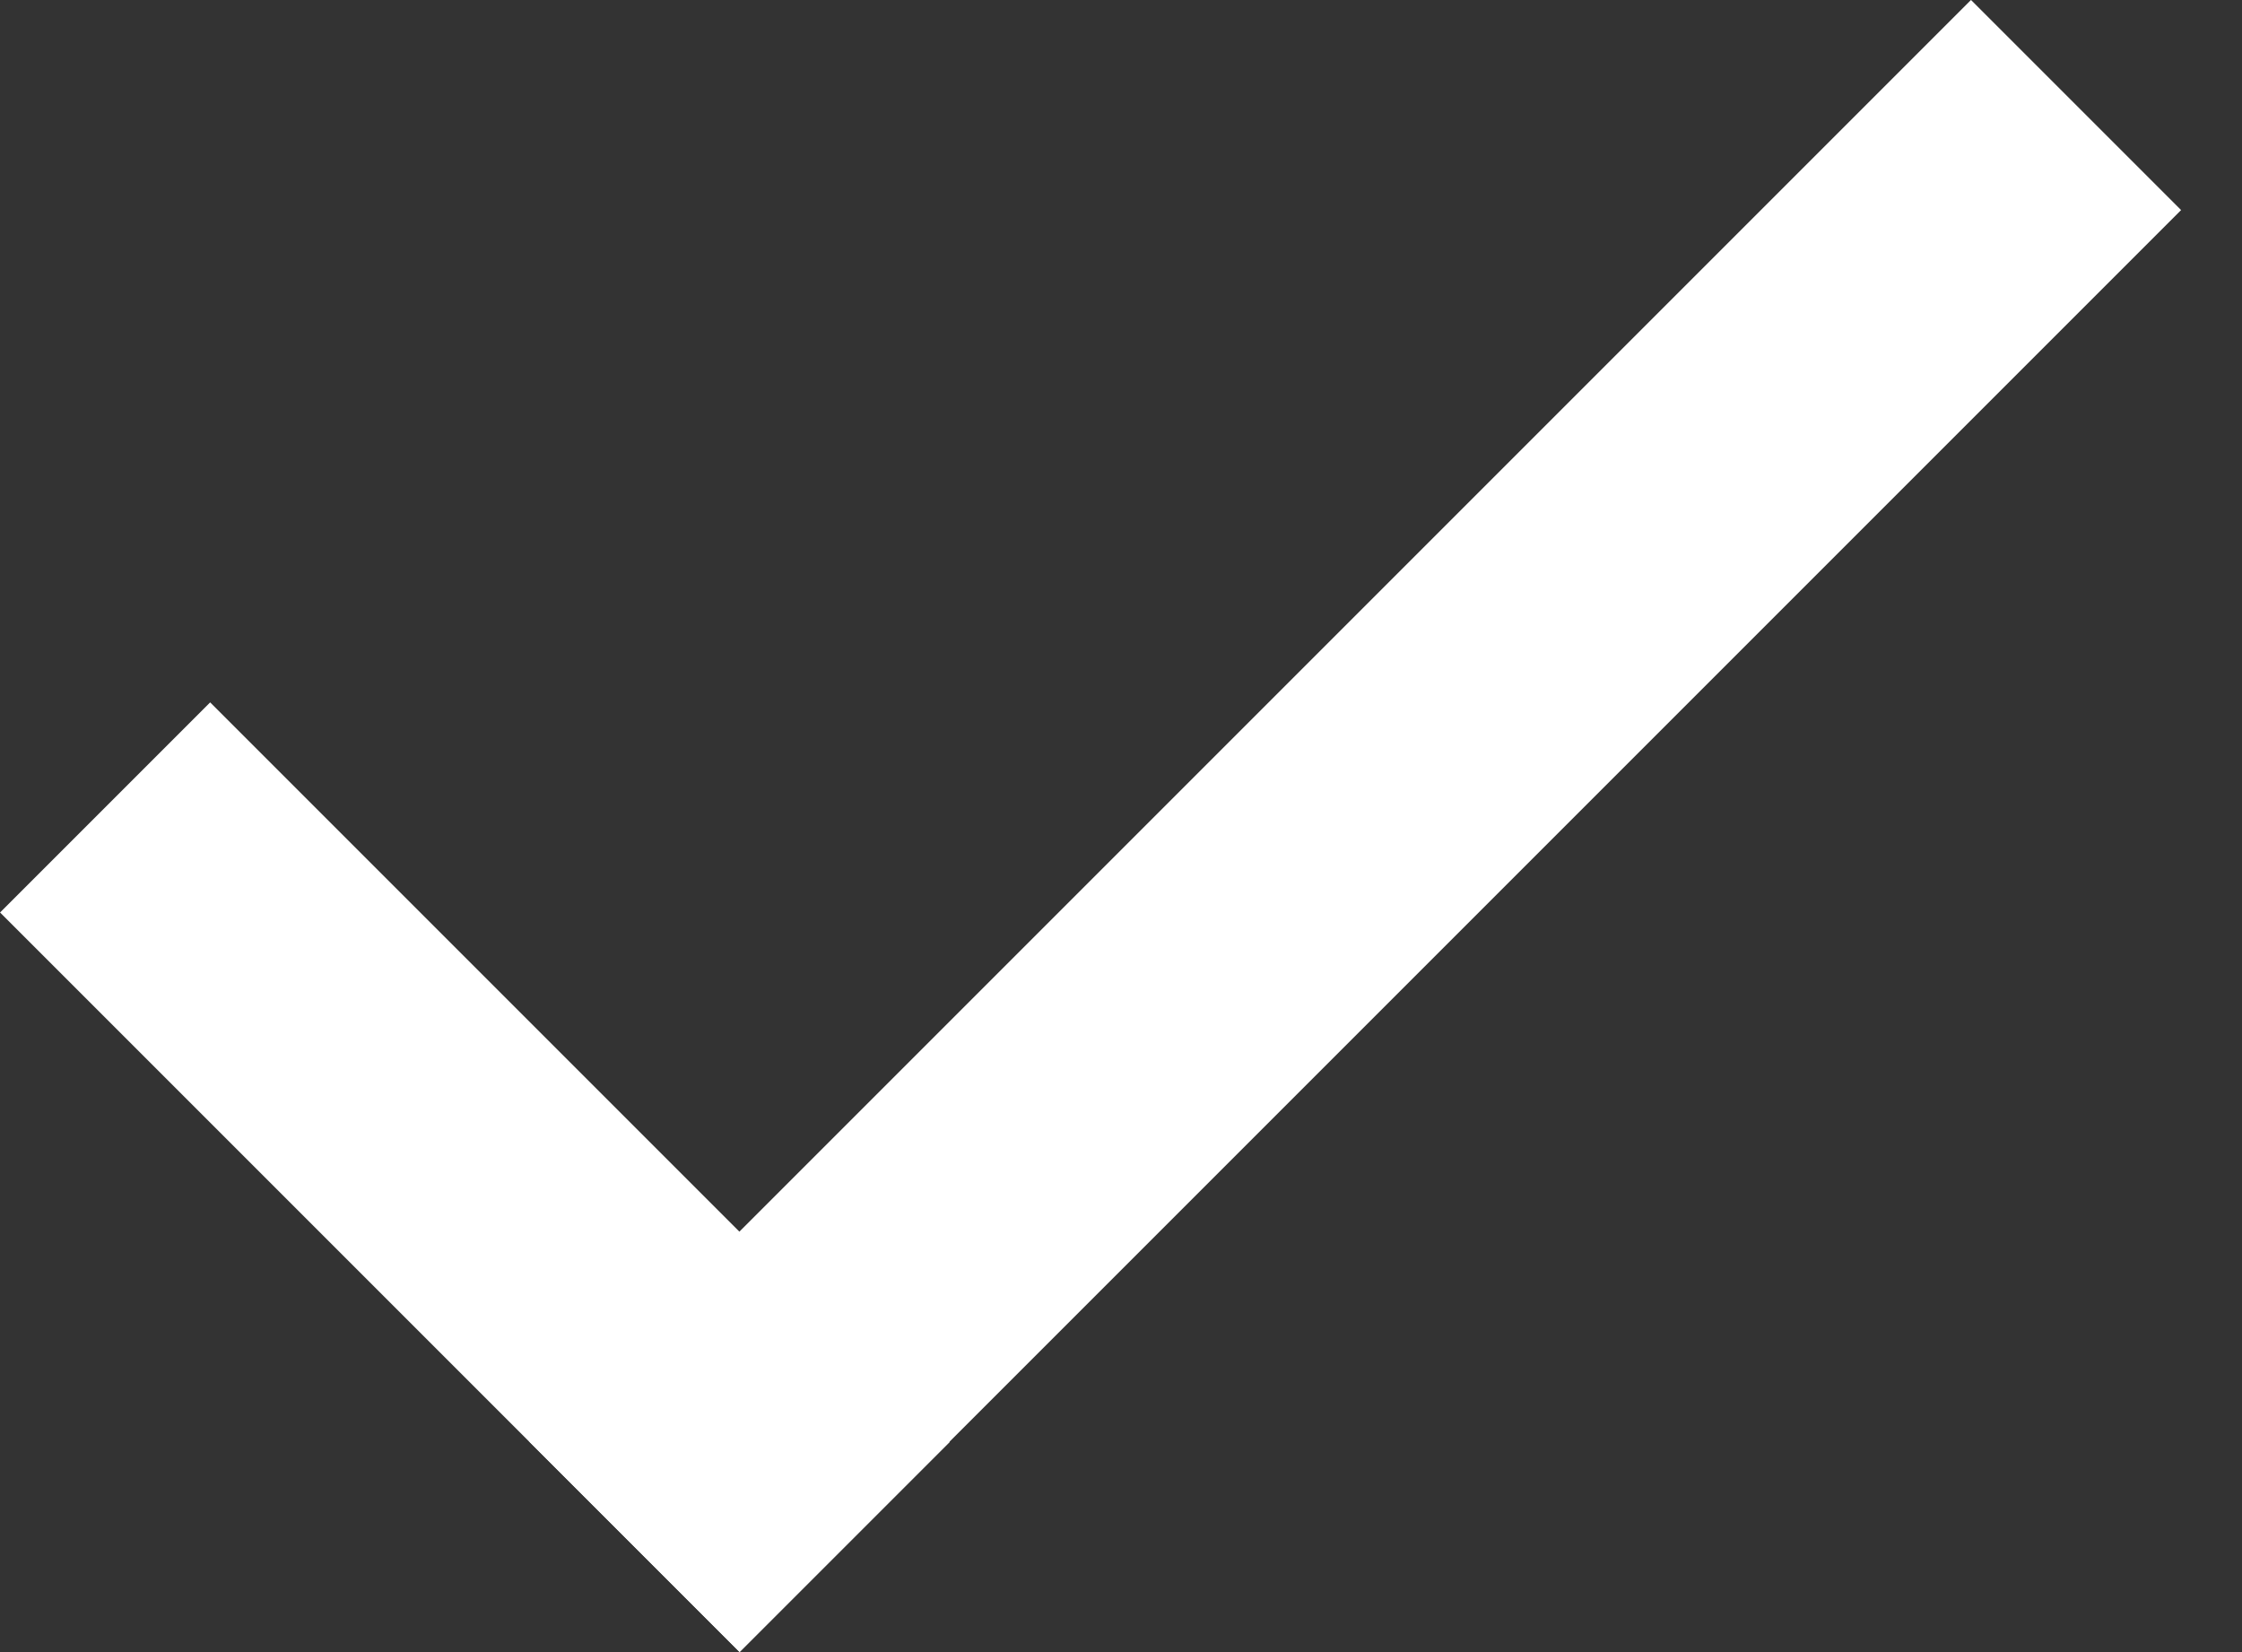 <?xml version="1.0" encoding="UTF-8"?>
<svg xmlns="http://www.w3.org/2000/svg" width="19" height="14" viewBox="0 0 19 14" fill="none">
  <rect x="0" y="0" width="19" height="14" fill="#333333" stroke="none"/>
  <rect x="4.486" y="12.217" width="17.278" height="2.518" transform="rotate(-45 4.486 12.217)" fill="white"></rect>
  <rect x="1.781" y="5.952" width="8.864" height="2.518" transform="rotate(45 1.781 5.952)" fill="white"></rect>
</svg>
